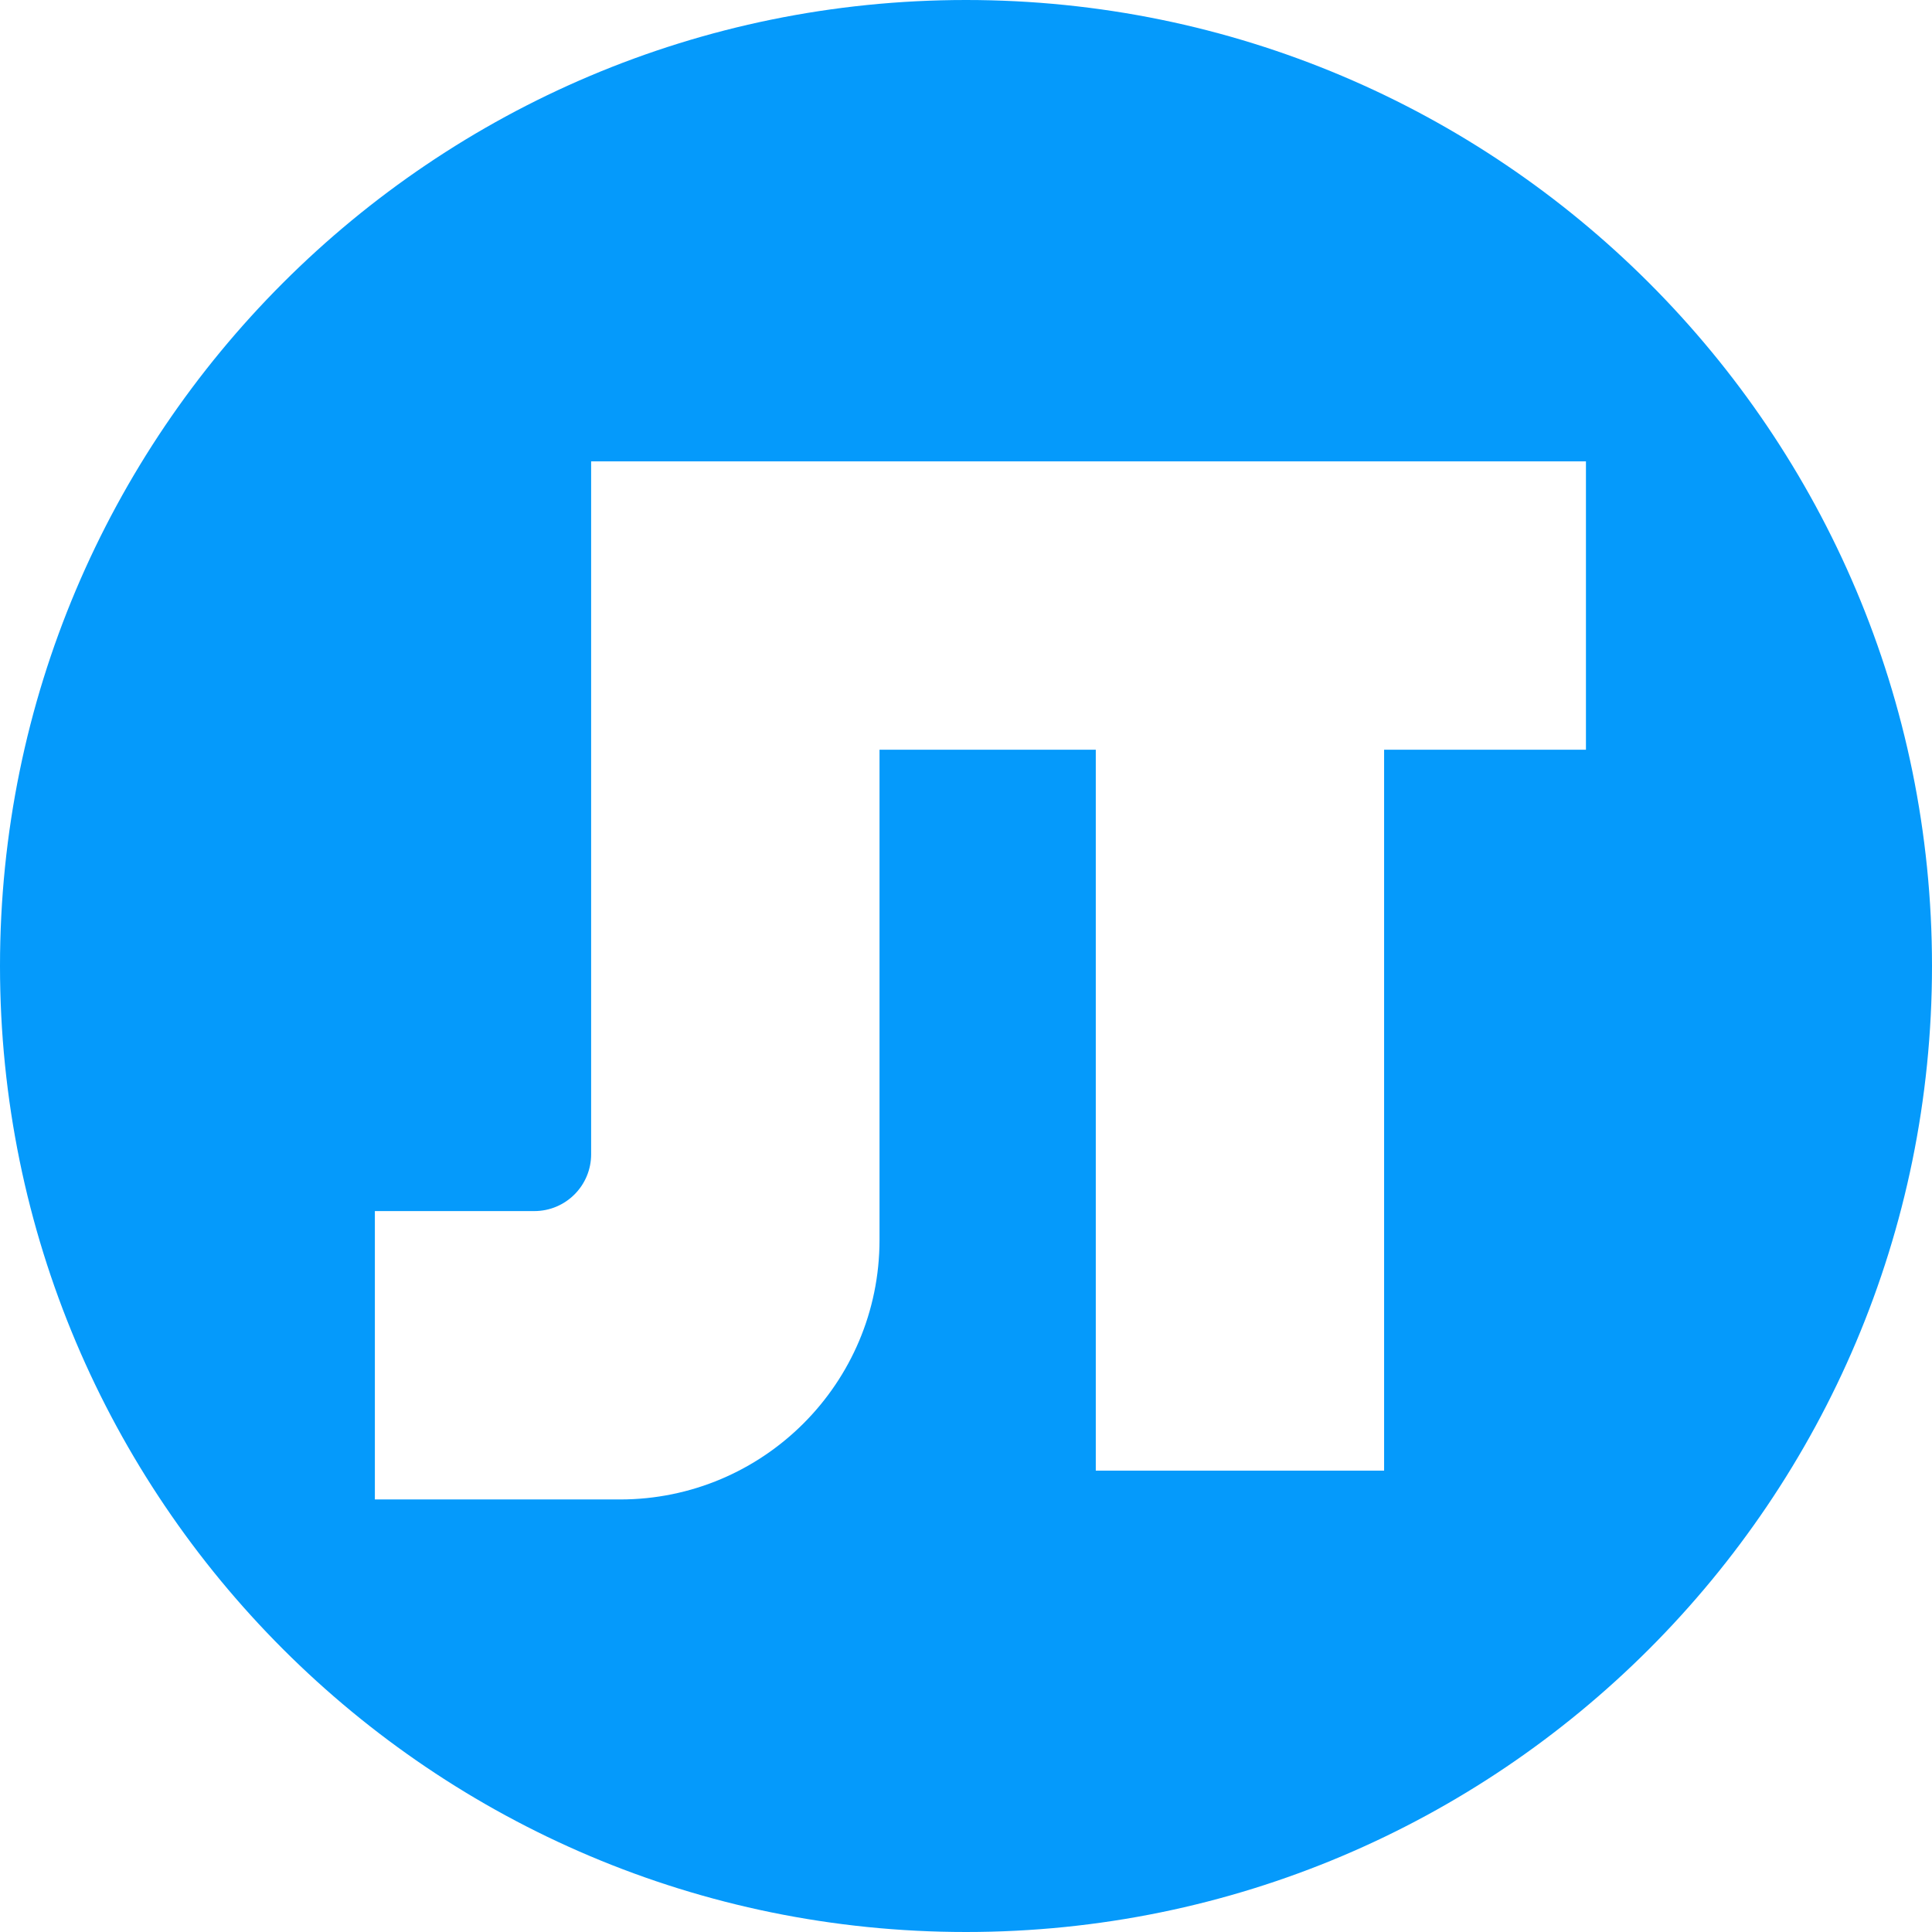 <svg xmlns="http://www.w3.org/2000/svg" width="34" height="34" viewBox="0 0 34 34" fill="none"><path fill-rule="evenodd" clip-rule="evenodd" d="M17 34C26.389 34 34 26.389 34 17C34 7.611 26.389 0 17 0C7.611 0 0 7.611 0 17C0 26.389 7.611 34 17 34ZM10.403 20.313C10.403 20.866 9.955 21.313 9.403 21.313H6.597V26.388H10.911C13.433 26.388 15.478 24.343 15.478 21.821V13.194H19.284V25.881H24.358V13.194H27.91V8.119H10.403V20.313Z" fill="#059AFB"></path></svg>